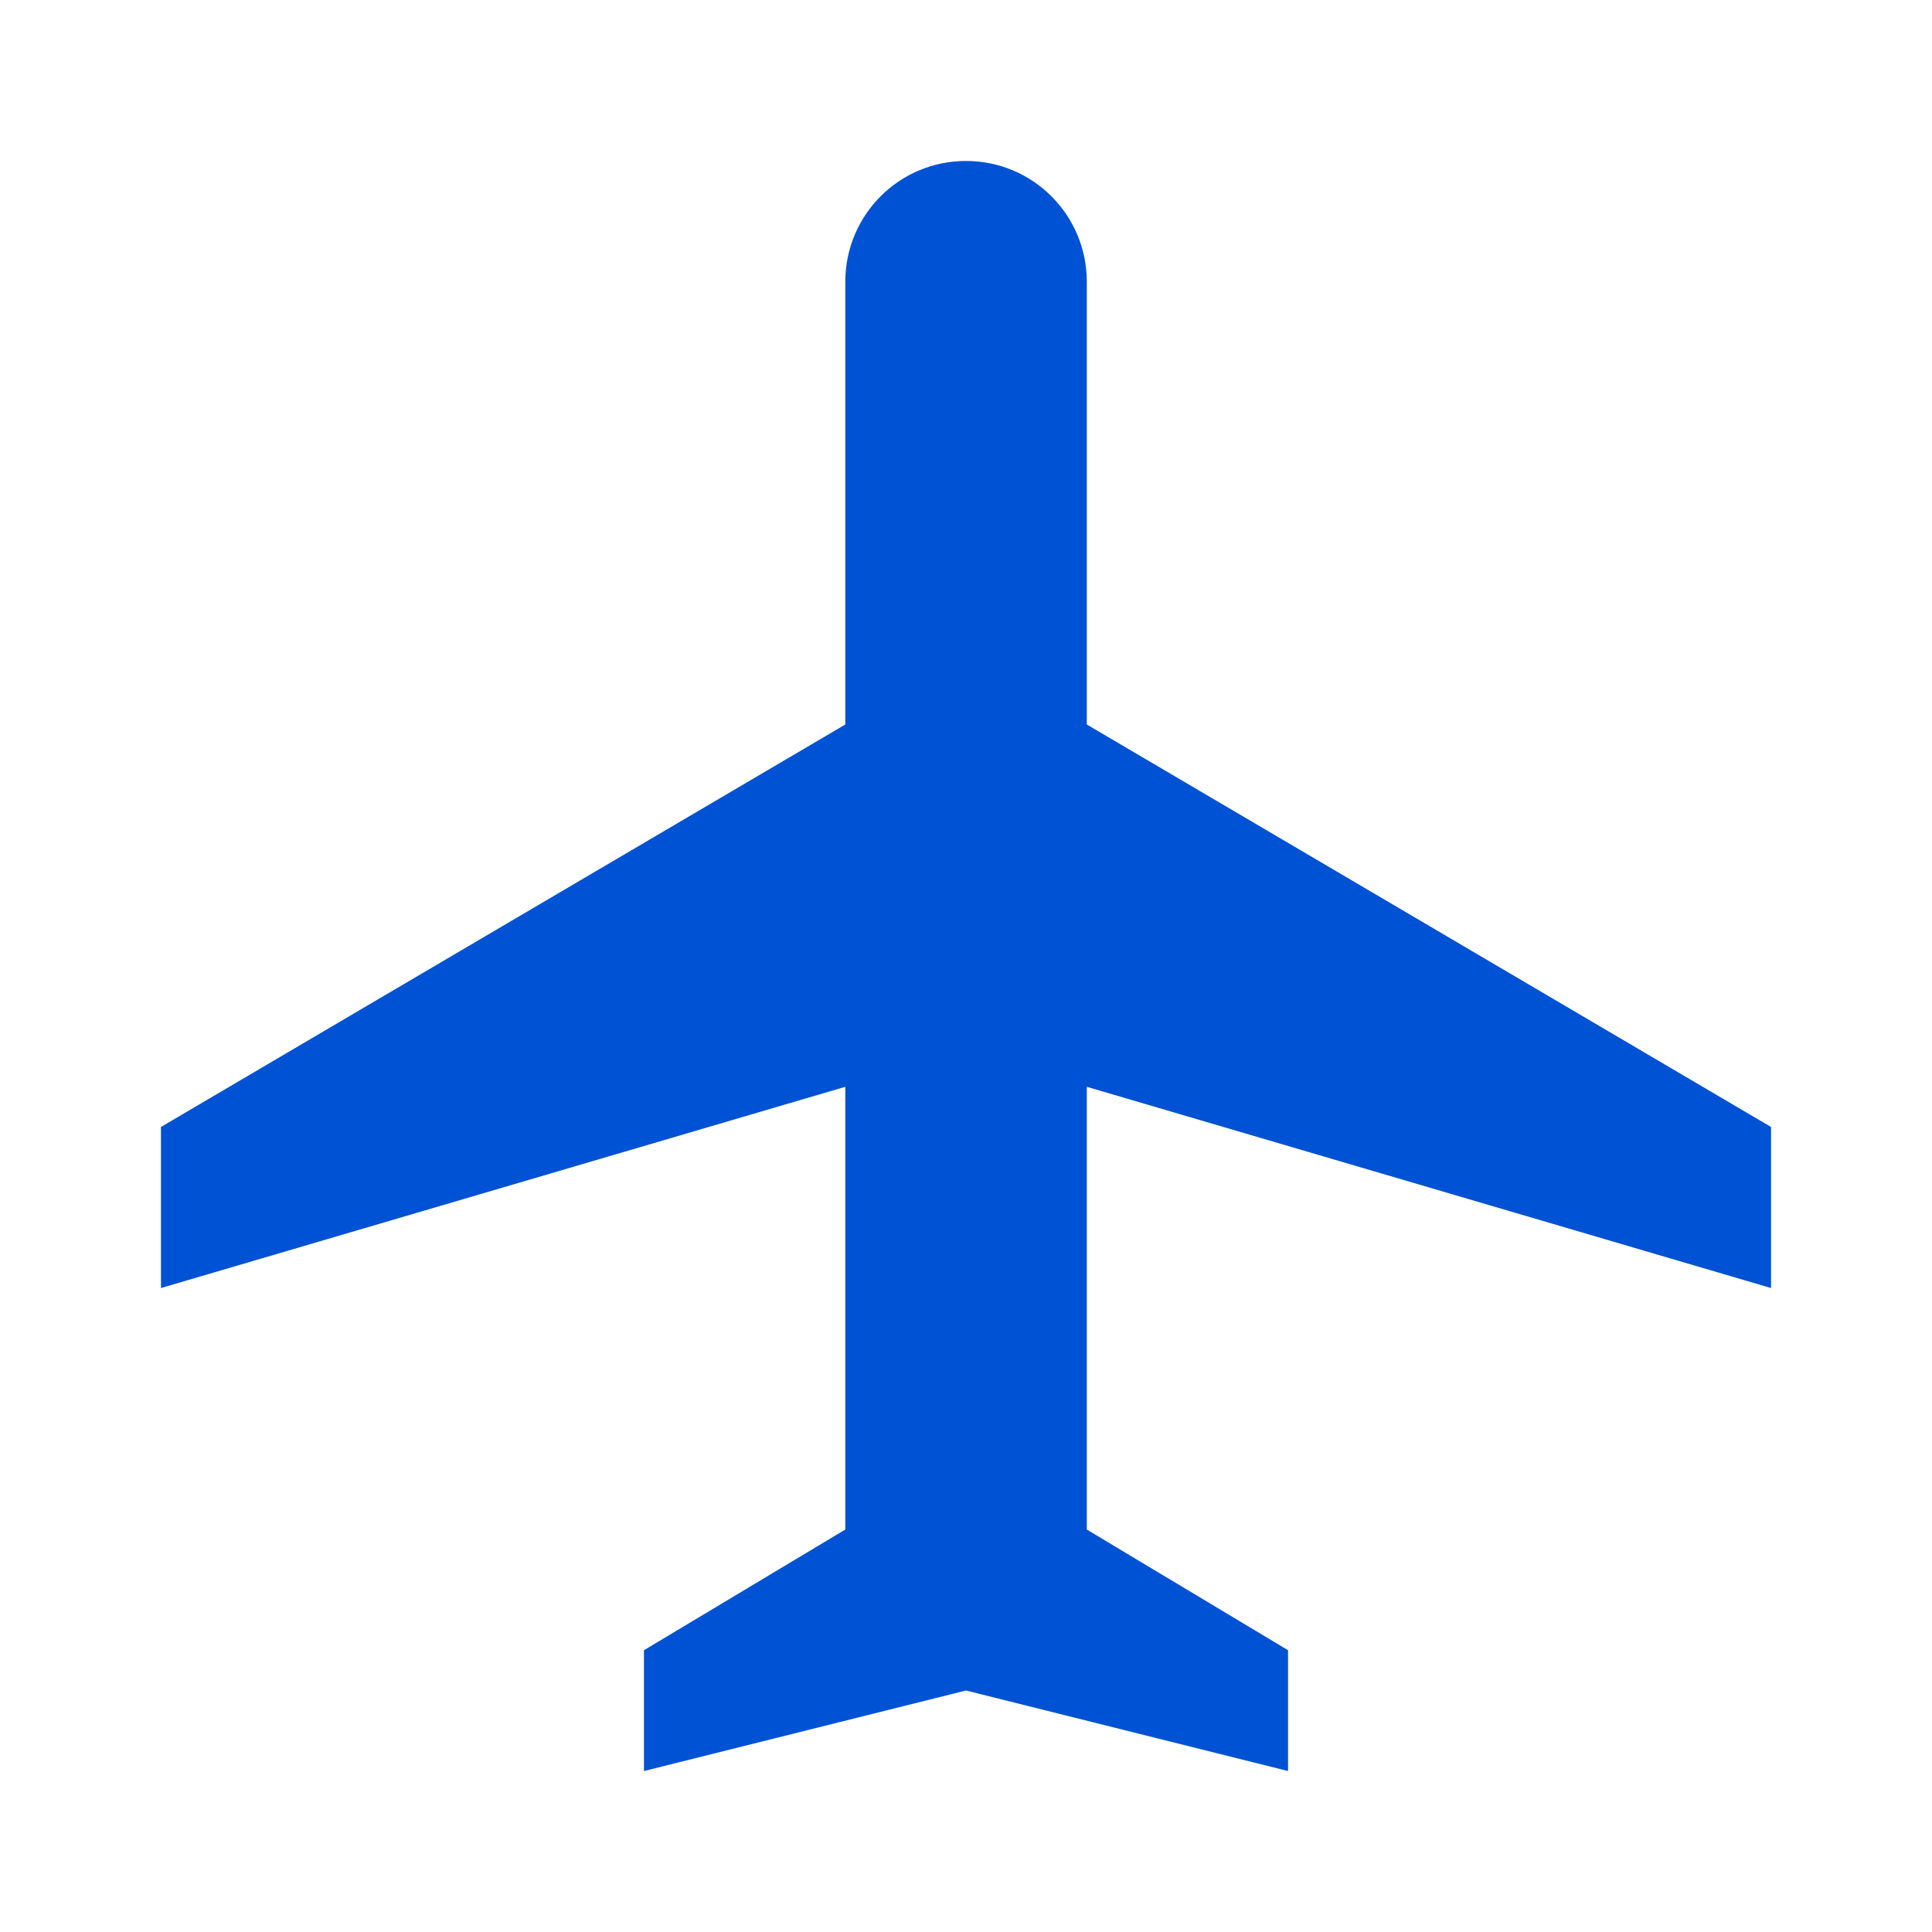 <?xml version="1.0" encoding="UTF-8"?> <svg xmlns="http://www.w3.org/2000/svg" width="19" height="19" viewBox="0 0 19 19" fill="none"><g clip-path="url(#clip0_3_325)"><path d="M17.417 12.667V11.083L10.688 7.125V2.771C10.688 2.114 10.157 1.583 9.5 1.583C8.843 1.583 8.313 2.114 8.313 2.771V7.125L1.583 11.083V12.667L8.313 10.688V15.042L6.333 16.229V17.417L9.5 16.625L12.667 17.417V16.229L10.688 15.042V10.688L17.417 12.667Z" fill="#0052D4"></path></g><defs><clipPath id="clip0_3_325"><rect width="19" height="19" fill="white"></rect></clipPath></defs></svg> 